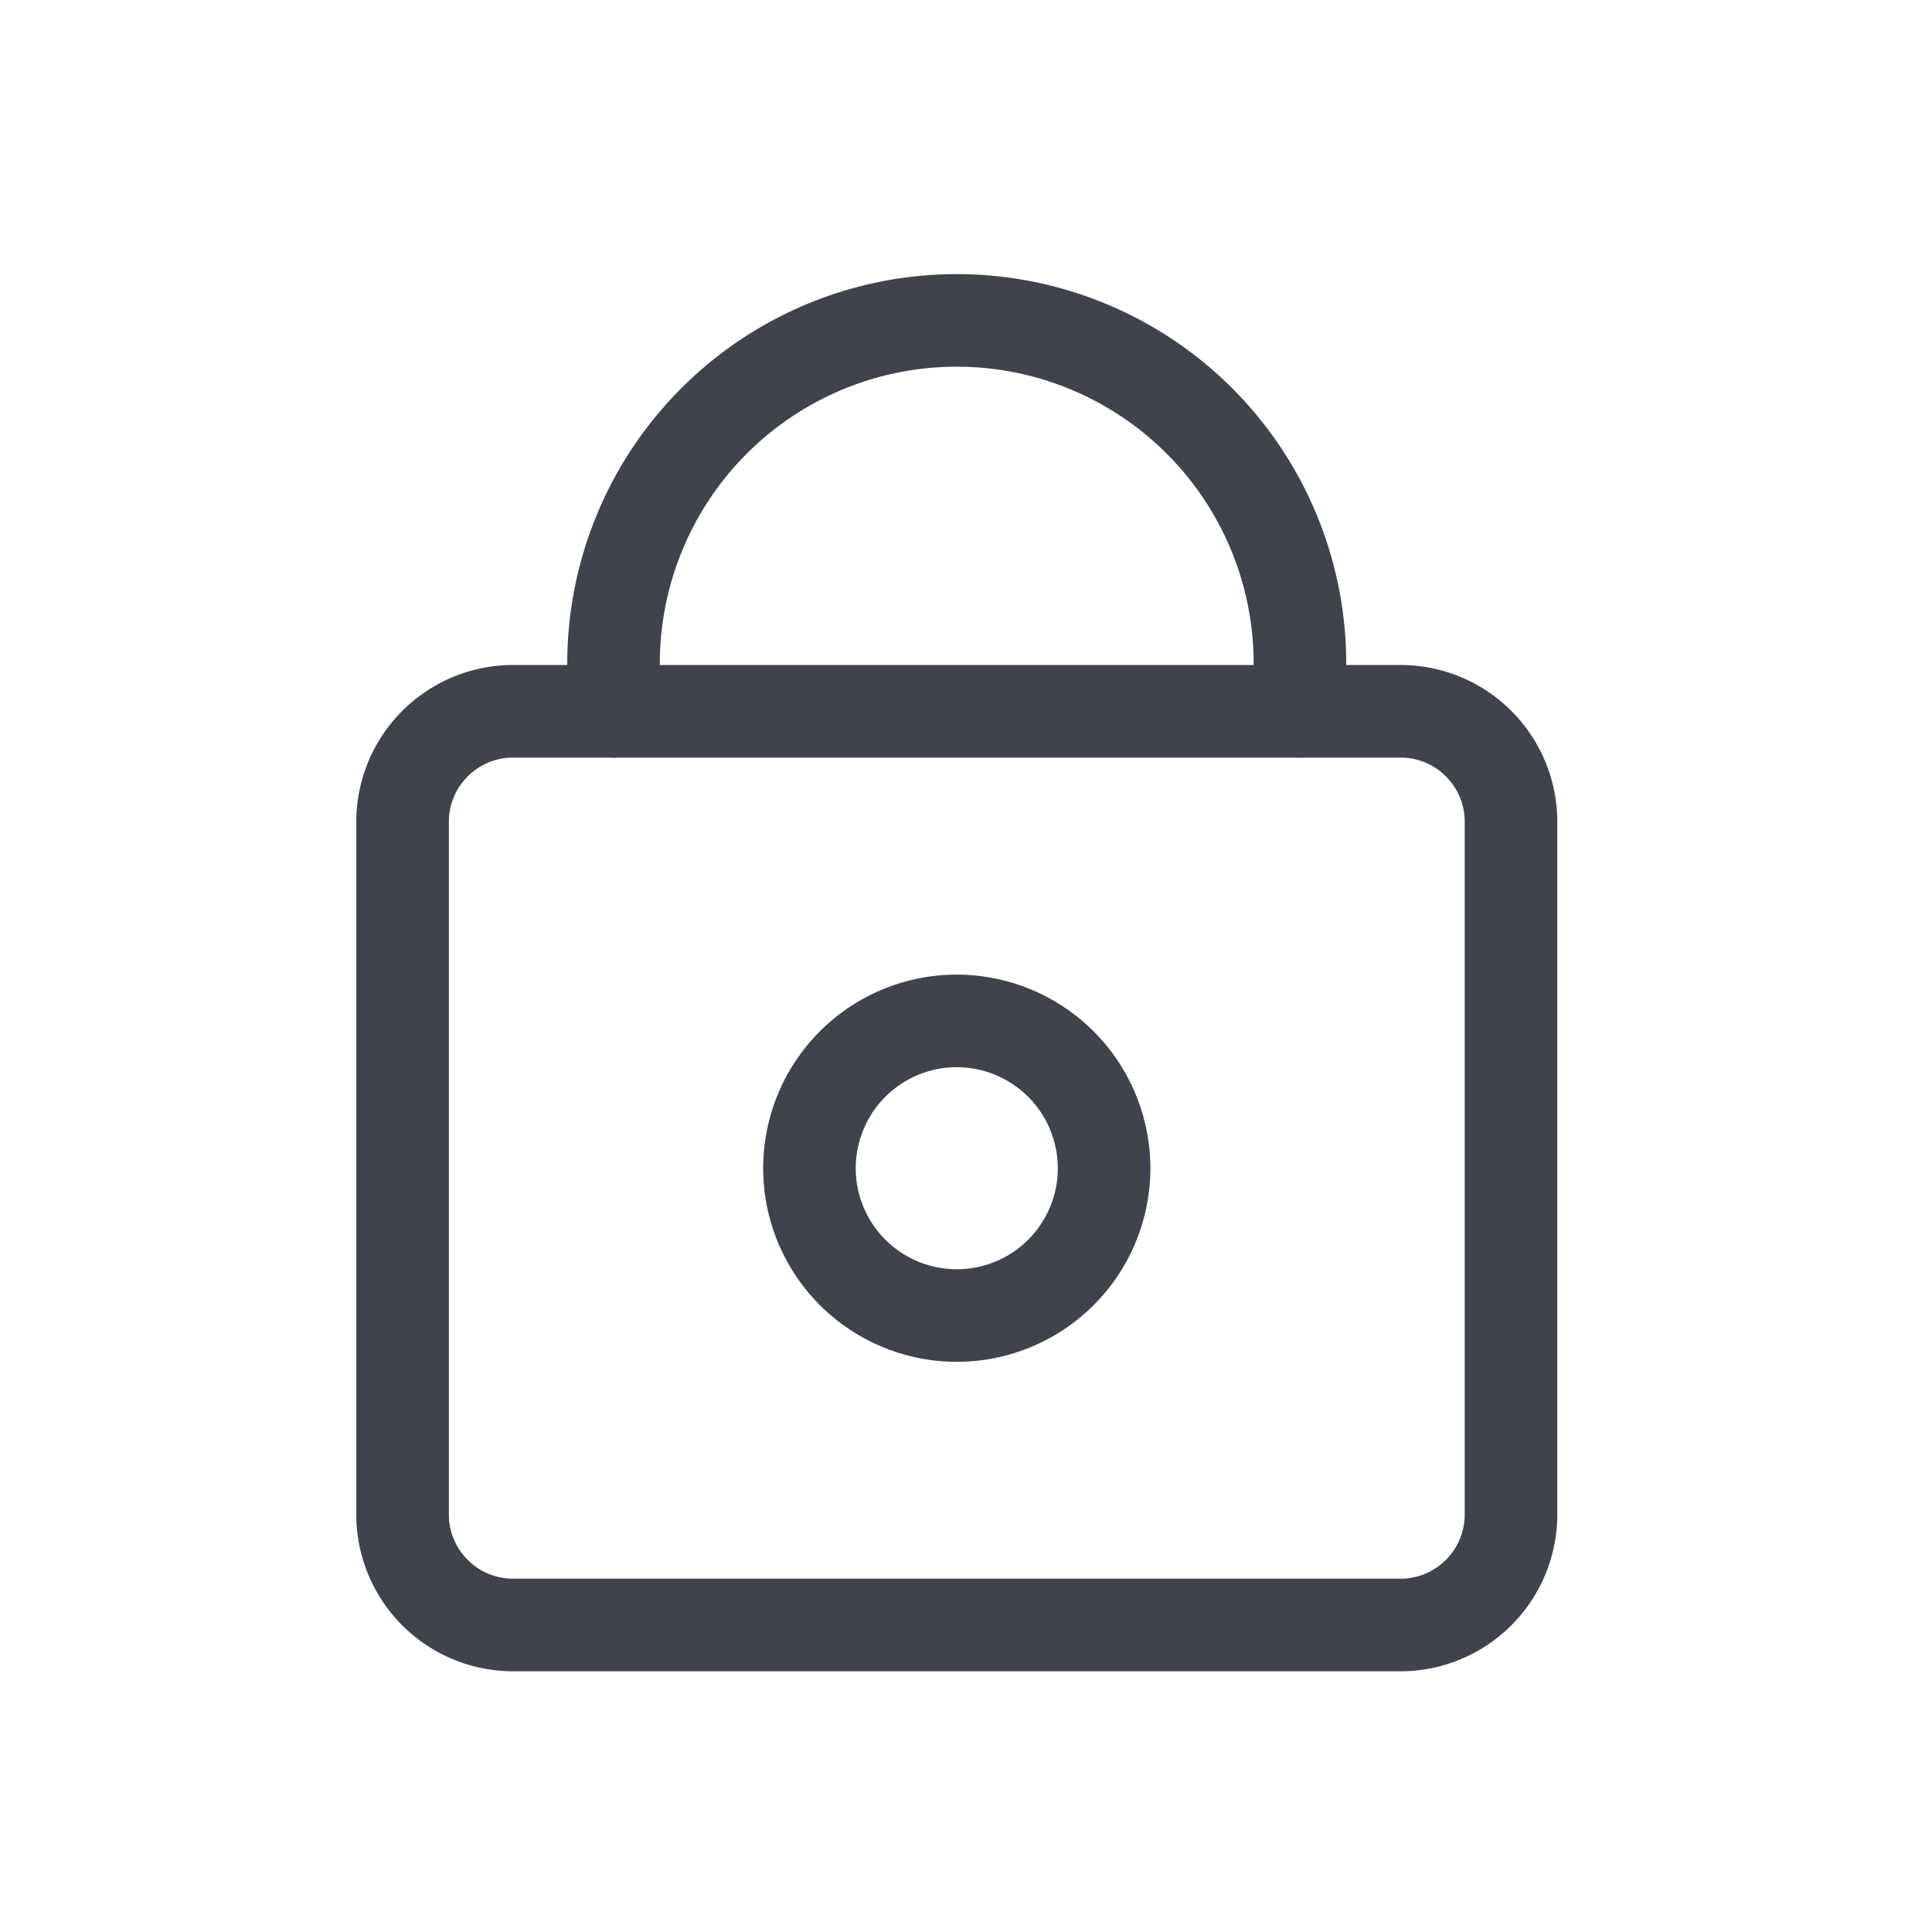 <svg xmlns="http://www.w3.org/2000/svg" width="48" height="48" viewBox="0 0 48 48">
  <defs>
    <style>
      .cls-1 {
        fill: none;
        stroke: #41434c;
        stroke-linecap: round;
        stroke-linejoin: round;
        stroke-width: 2.3px;
      }

      .cls-2 {
        opacity: 0;
      }

      .cls-3 {
        fill: rgba(255,0,0,0.64);
      }
    </style>
  </defs>
  <g id="ico01" transform="translate(-55 -658)">
    <g id="组_1384" data-name="组 1384" transform="translate(-918.71 641.387)">
      <path id="路径_3763" data-name="路径 3763" class="cls-1" d="M998.89,44.4a3.66,3.66,0,1,0,3.662,3.661A3.664,3.664,0,0,0,998.89,44.4Z" transform="translate(-1.411 -2.423)"/>
      <path id="路径_3764" data-name="路径 3764" class="cls-1" d="M1008.564,34.285h-2.559v-1a8.527,8.527,0,1,0-17.05,0v1H986.4a2.748,2.748,0,0,0-2.688,2.8v17.1a2.748,2.748,0,0,0,2.688,2.8h22.166a2.748,2.748,0,0,0,2.684-2.8v-17.1A2.746,2.746,0,0,0,1008.564,34.285Z"/>
      <line id="直线_5" data-name="直线 5" class="cls-1" x2="17.05" transform="translate(988.955 34.285)"/>
    </g>
    <g id="切图底板-48" class="cls-2" transform="translate(55 658)">
      <rect id="矩形_1375" data-name="矩形 1375" class="cls-3" width="48" height="48"/>
    </g>
  </g>
</svg>
